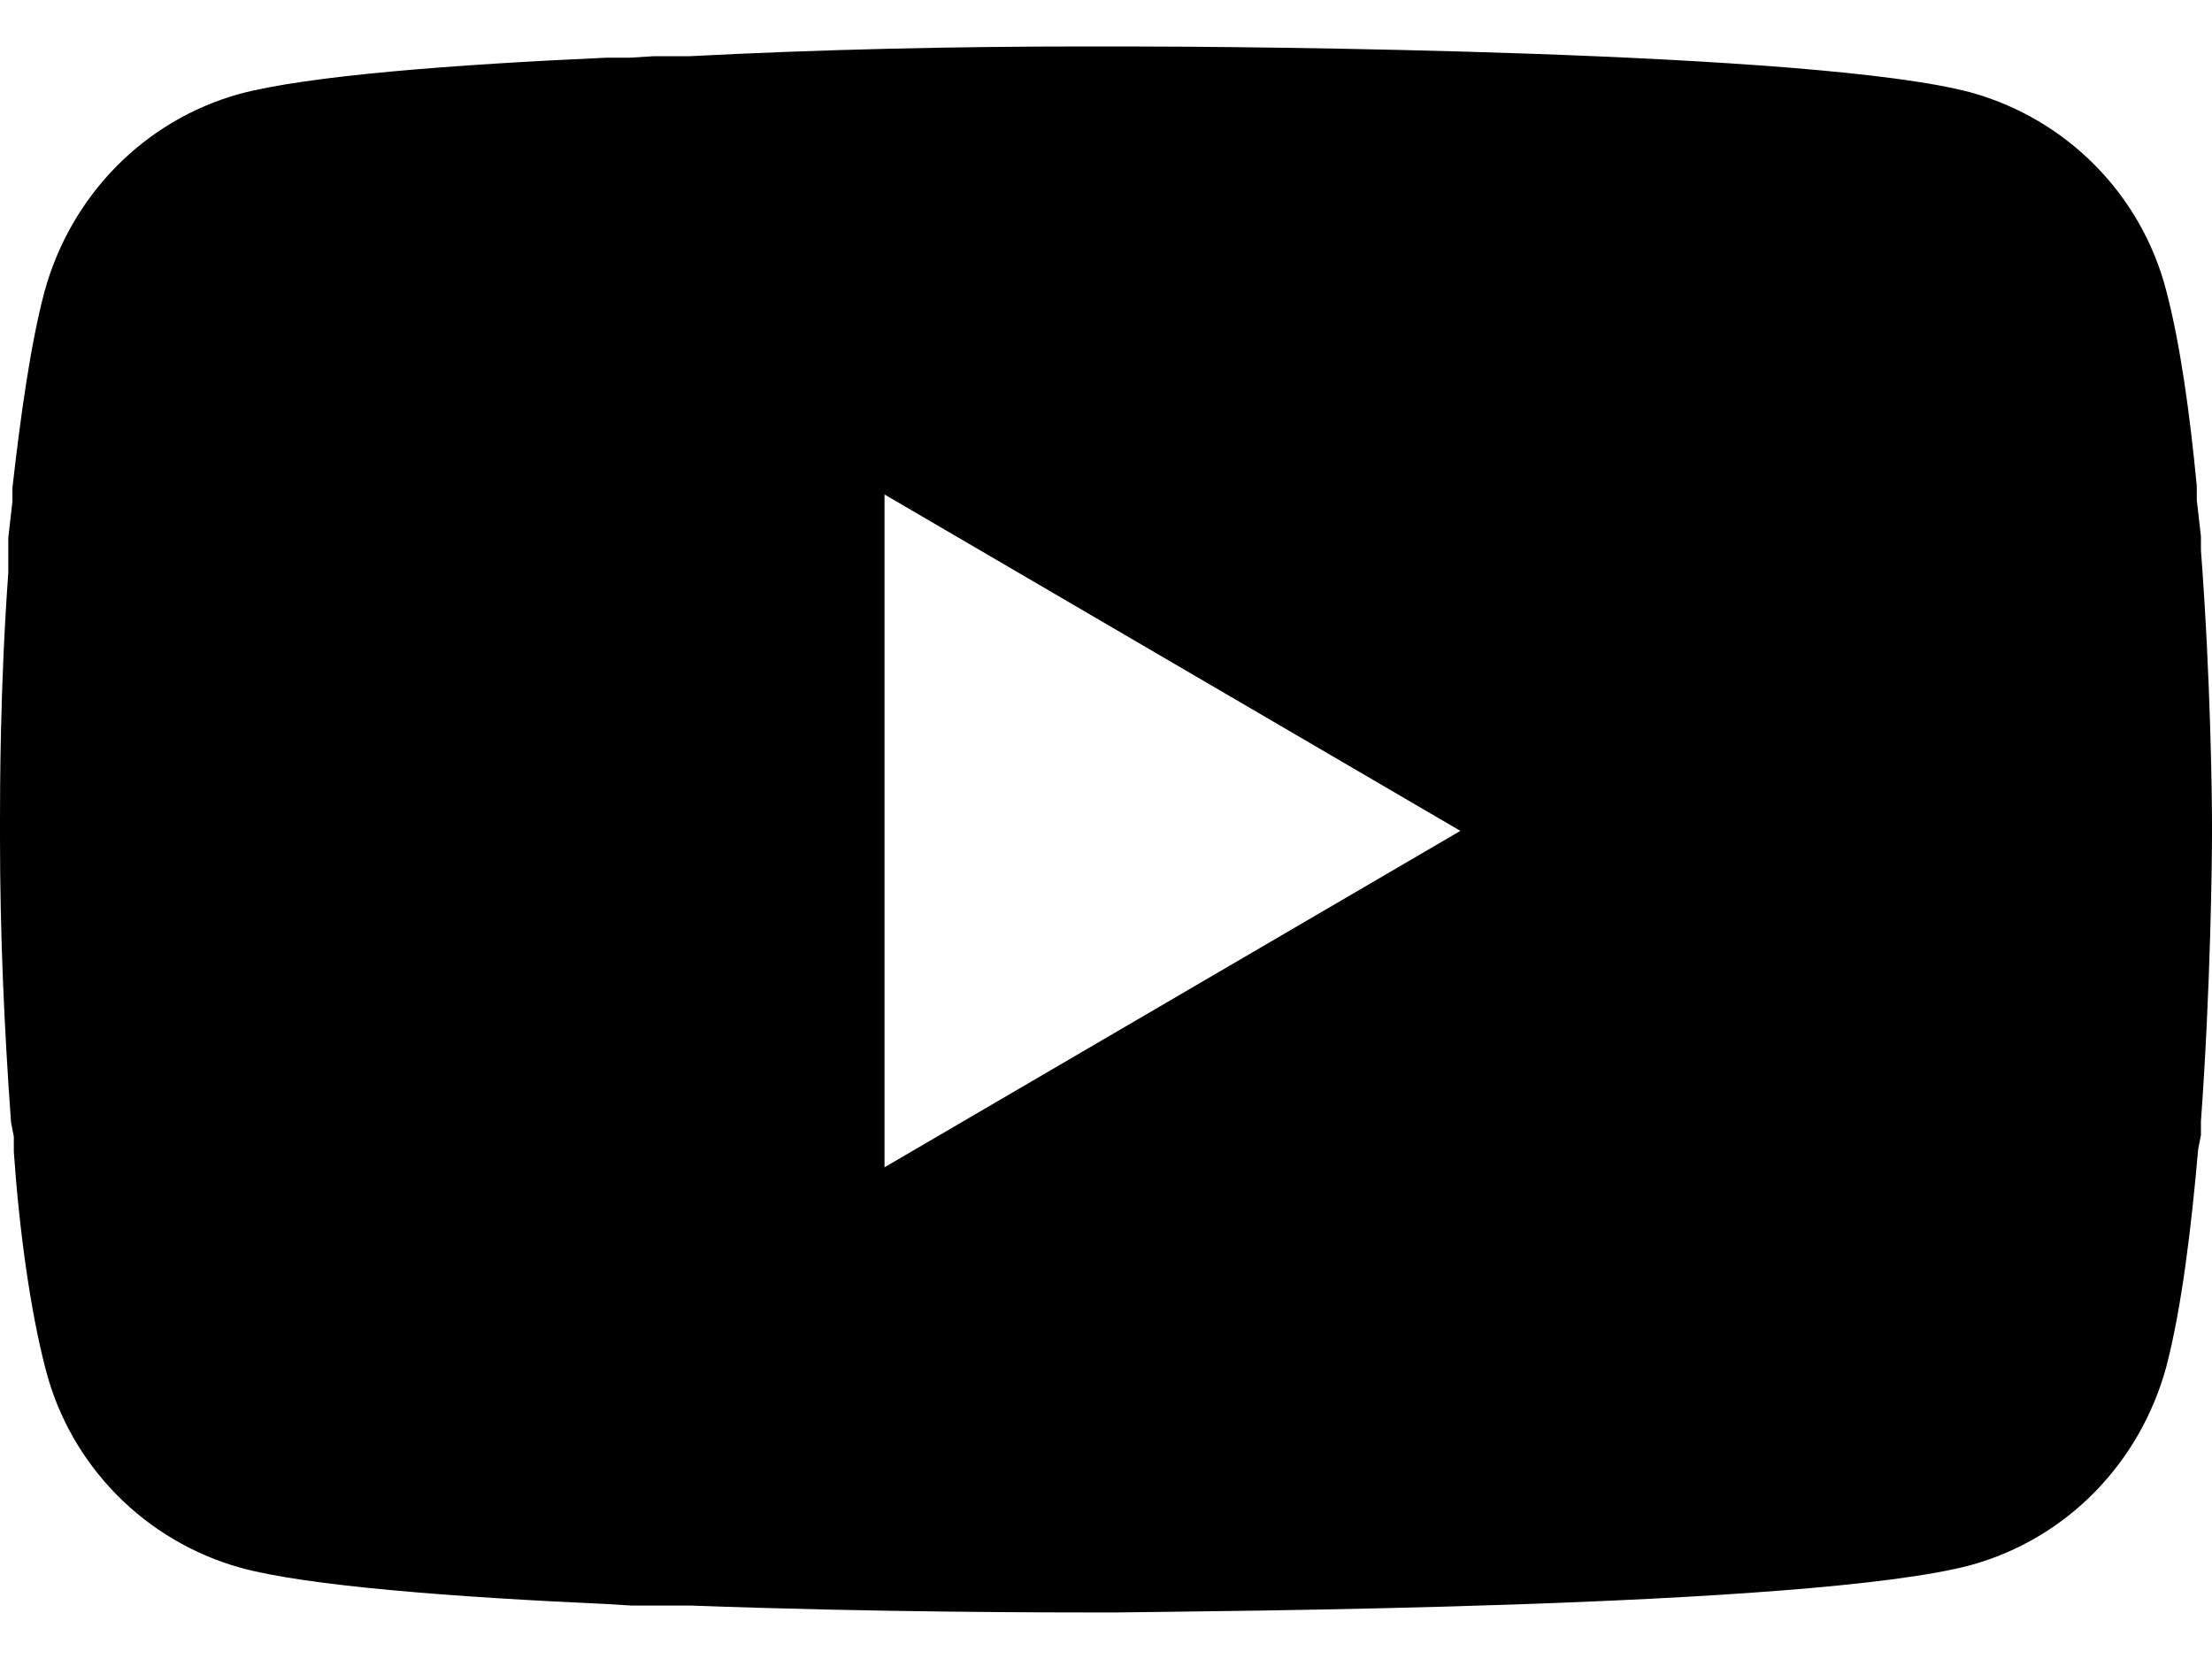 <svg width="24" height="18" viewBox="0 0 24 18" fill="none" xmlns="http://www.w3.org/2000/svg">
<path d="M12.075 0.504H12.21C13.442 0.504 19.705 0.55 21.387 1.004C22.423 1.292 23.234 2.11 23.504 3.155C23.655 3.73 23.76 4.487 23.835 5.275V5.426L23.88 5.82V5.971C23.985 7.349 24 8.652 24 8.939V9.045C24 9.333 23.985 10.726 23.88 12.165V12.316L23.85 12.468C23.775 13.331 23.67 14.194 23.504 14.83C23.219 15.875 22.423 16.693 21.387 16.98C19.645 17.45 13.021 17.48 12.105 17.495H11.895C11.429 17.495 9.507 17.495 7.494 17.42H7.239H7.104H6.849L6.593 17.404C4.926 17.329 3.334 17.208 2.613 17.011C1.577 16.723 0.766 15.905 0.496 14.86C0.33 14.224 0.21 13.361 0.15 12.498V12.332L0.12 12.18C0.045 11.15 0 10.12 0 9.091V8.909C0 8.576 5.59493e-09 7.455 0.09 6.213V6.062V5.986V5.835L0.135 5.441V5.29C0.225 4.502 0.33 3.745 0.481 3.17C0.766 2.125 1.562 1.307 2.598 1.019C3.334 0.822 4.911 0.701 6.578 0.626H6.834L7.089 0.61H7.224H7.479C8.921 0.535 10.363 0.504 11.79 0.504H12.075ZM9.597 5.365V12.665L15.845 9.015L9.597 5.365Z" fill="black"/>
</svg>

